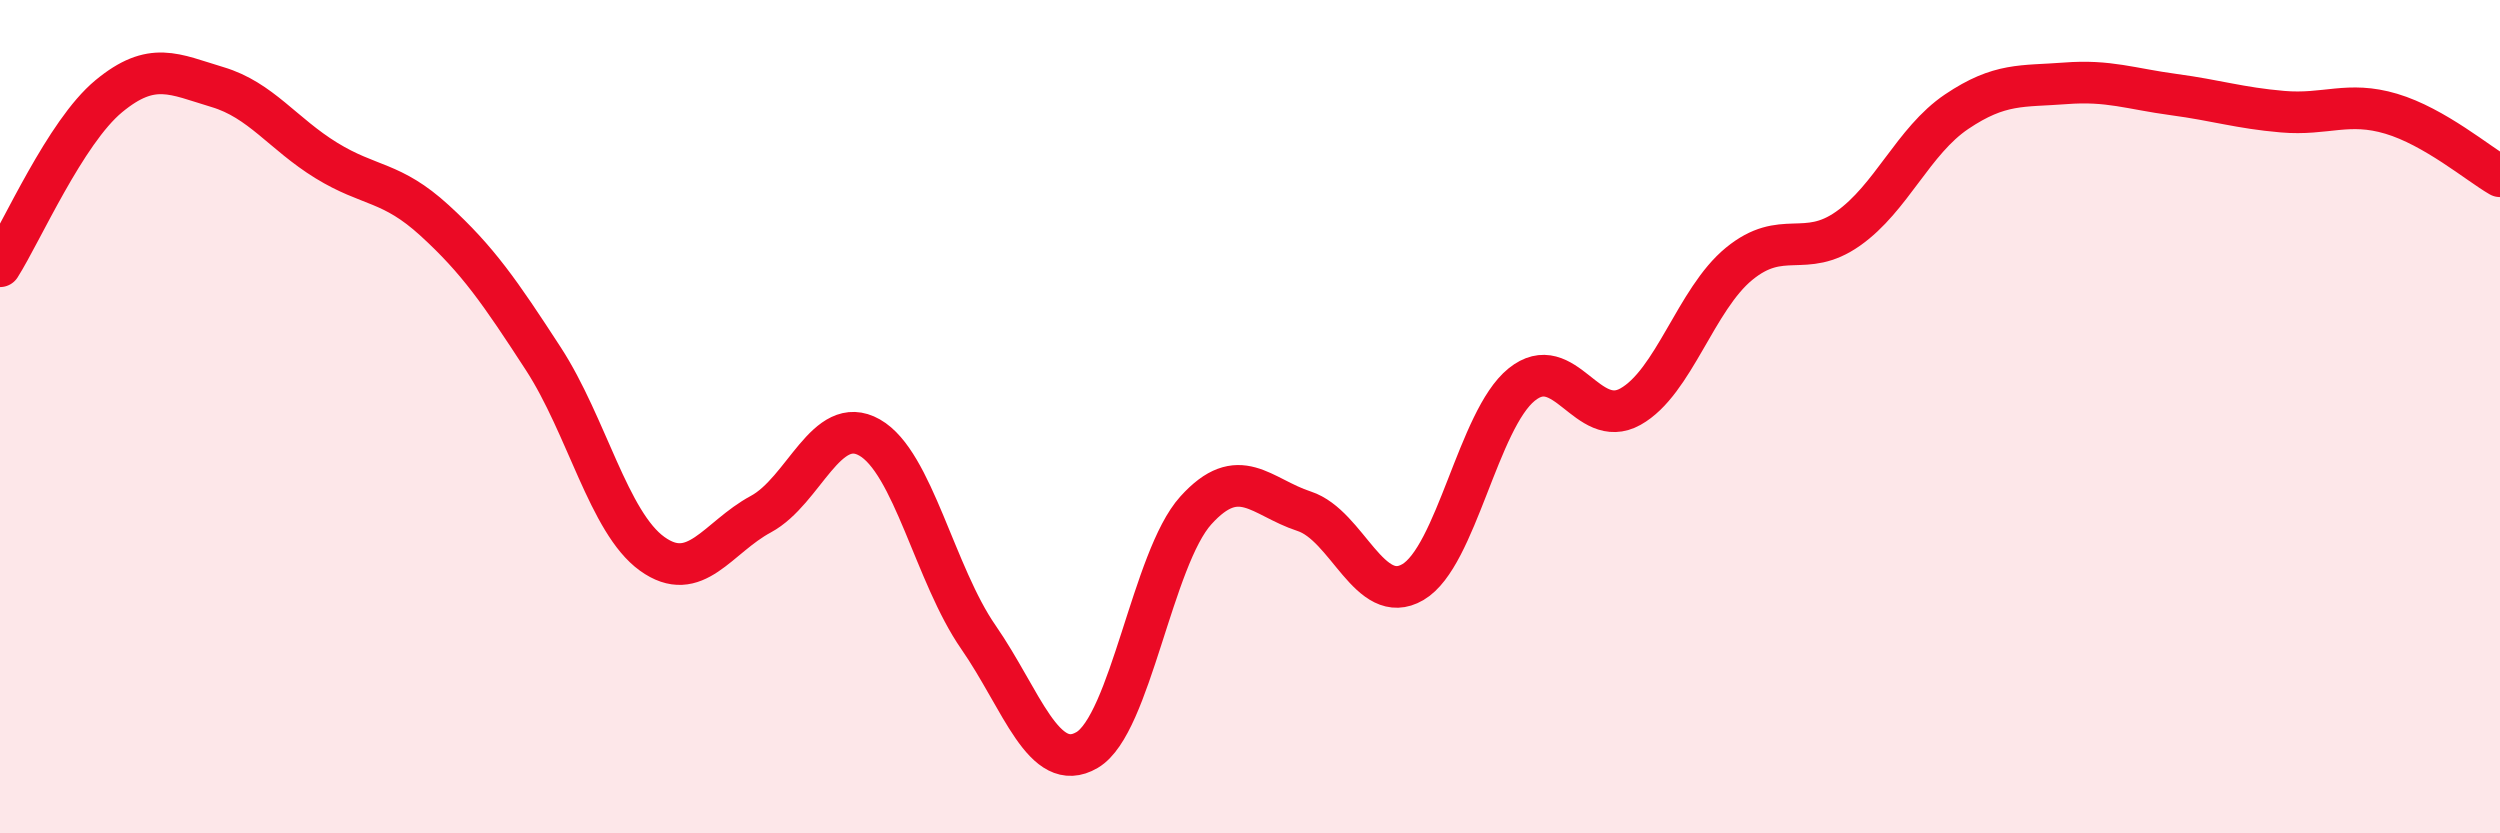 
    <svg width="60" height="20" viewBox="0 0 60 20" xmlns="http://www.w3.org/2000/svg">
      <path
        d="M 0,6.39 C 0.52,5.57 1.57,3.17 2.61,2.31 C 3.65,1.45 4.18,1.78 5.22,2.09 C 6.26,2.4 6.79,3.21 7.83,3.85 C 8.87,4.49 9.39,4.34 10.43,5.29 C 11.47,6.24 12,7.01 13.04,8.61 C 14.08,10.21 14.61,12.54 15.65,13.29 C 16.69,14.04 17.22,12.9 18.26,12.34 C 19.3,11.78 19.83,9.91 20.87,10.5 C 21.91,11.09 22.44,13.79 23.48,15.29 C 24.52,16.79 25.05,18.61 26.09,18 C 27.13,17.39 27.66,13.4 28.7,12.25 C 29.74,11.1 30.26,11.93 31.3,12.27 C 32.34,12.61 32.87,14.58 33.91,13.97 C 34.95,13.36 35.48,10.07 36.52,9.23 C 37.56,8.39 38.09,10.34 39.13,9.76 C 40.17,9.18 40.7,7.18 41.74,6.33 C 42.78,5.48 43.31,6.22 44.35,5.49 C 45.39,4.76 45.92,3.38 46.96,2.68 C 48,1.98 48.53,2.08 49.57,2 C 50.61,1.92 51.13,2.13 52.17,2.27 C 53.21,2.41 53.74,2.59 54.78,2.68 C 55.82,2.77 56.35,2.42 57.39,2.73 C 58.43,3.04 59.48,3.93 60,4.23L60 20L0 20Z"
        fill="#EB0A25"
        opacity="0.1"
        stroke-linecap="round"
        stroke-linejoin="round"
      />
      <path
        d="M 0,6.39 C 0.52,5.57 1.57,3.17 2.61,2.31 C 3.65,1.45 4.18,1.78 5.22,2.09 C 6.26,2.4 6.79,3.21 7.83,3.85 C 8.87,4.49 9.39,4.34 10.43,5.29 C 11.47,6.24 12,7.01 13.04,8.61 C 14.08,10.21 14.61,12.54 15.65,13.29 C 16.69,14.04 17.22,12.9 18.26,12.34 C 19.3,11.78 19.83,9.91 20.87,10.5 C 21.91,11.09 22.44,13.79 23.48,15.29 C 24.52,16.79 25.05,18.61 26.09,18 C 27.13,17.39 27.66,13.4 28.7,12.25 C 29.74,11.1 30.26,11.93 31.3,12.27 C 32.34,12.61 32.87,14.58 33.91,13.97 C 34.95,13.36 35.48,10.07 36.52,9.23 C 37.56,8.39 38.09,10.34 39.13,9.76 C 40.17,9.18 40.7,7.18 41.74,6.33 C 42.78,5.48 43.31,6.22 44.35,5.49 C 45.39,4.76 45.92,3.38 46.96,2.68 C 48,1.98 48.53,2.08 49.57,2 C 50.61,1.92 51.13,2.13 52.17,2.27 C 53.21,2.41 53.74,2.59 54.78,2.68 C 55.82,2.77 56.35,2.42 57.39,2.73 C 58.43,3.04 59.48,3.93 60,4.23"
        stroke="#EB0A25"
        stroke-width="1"
        fill="none"
        stroke-linecap="round"
        stroke-linejoin="round"
      />
    </svg>
  